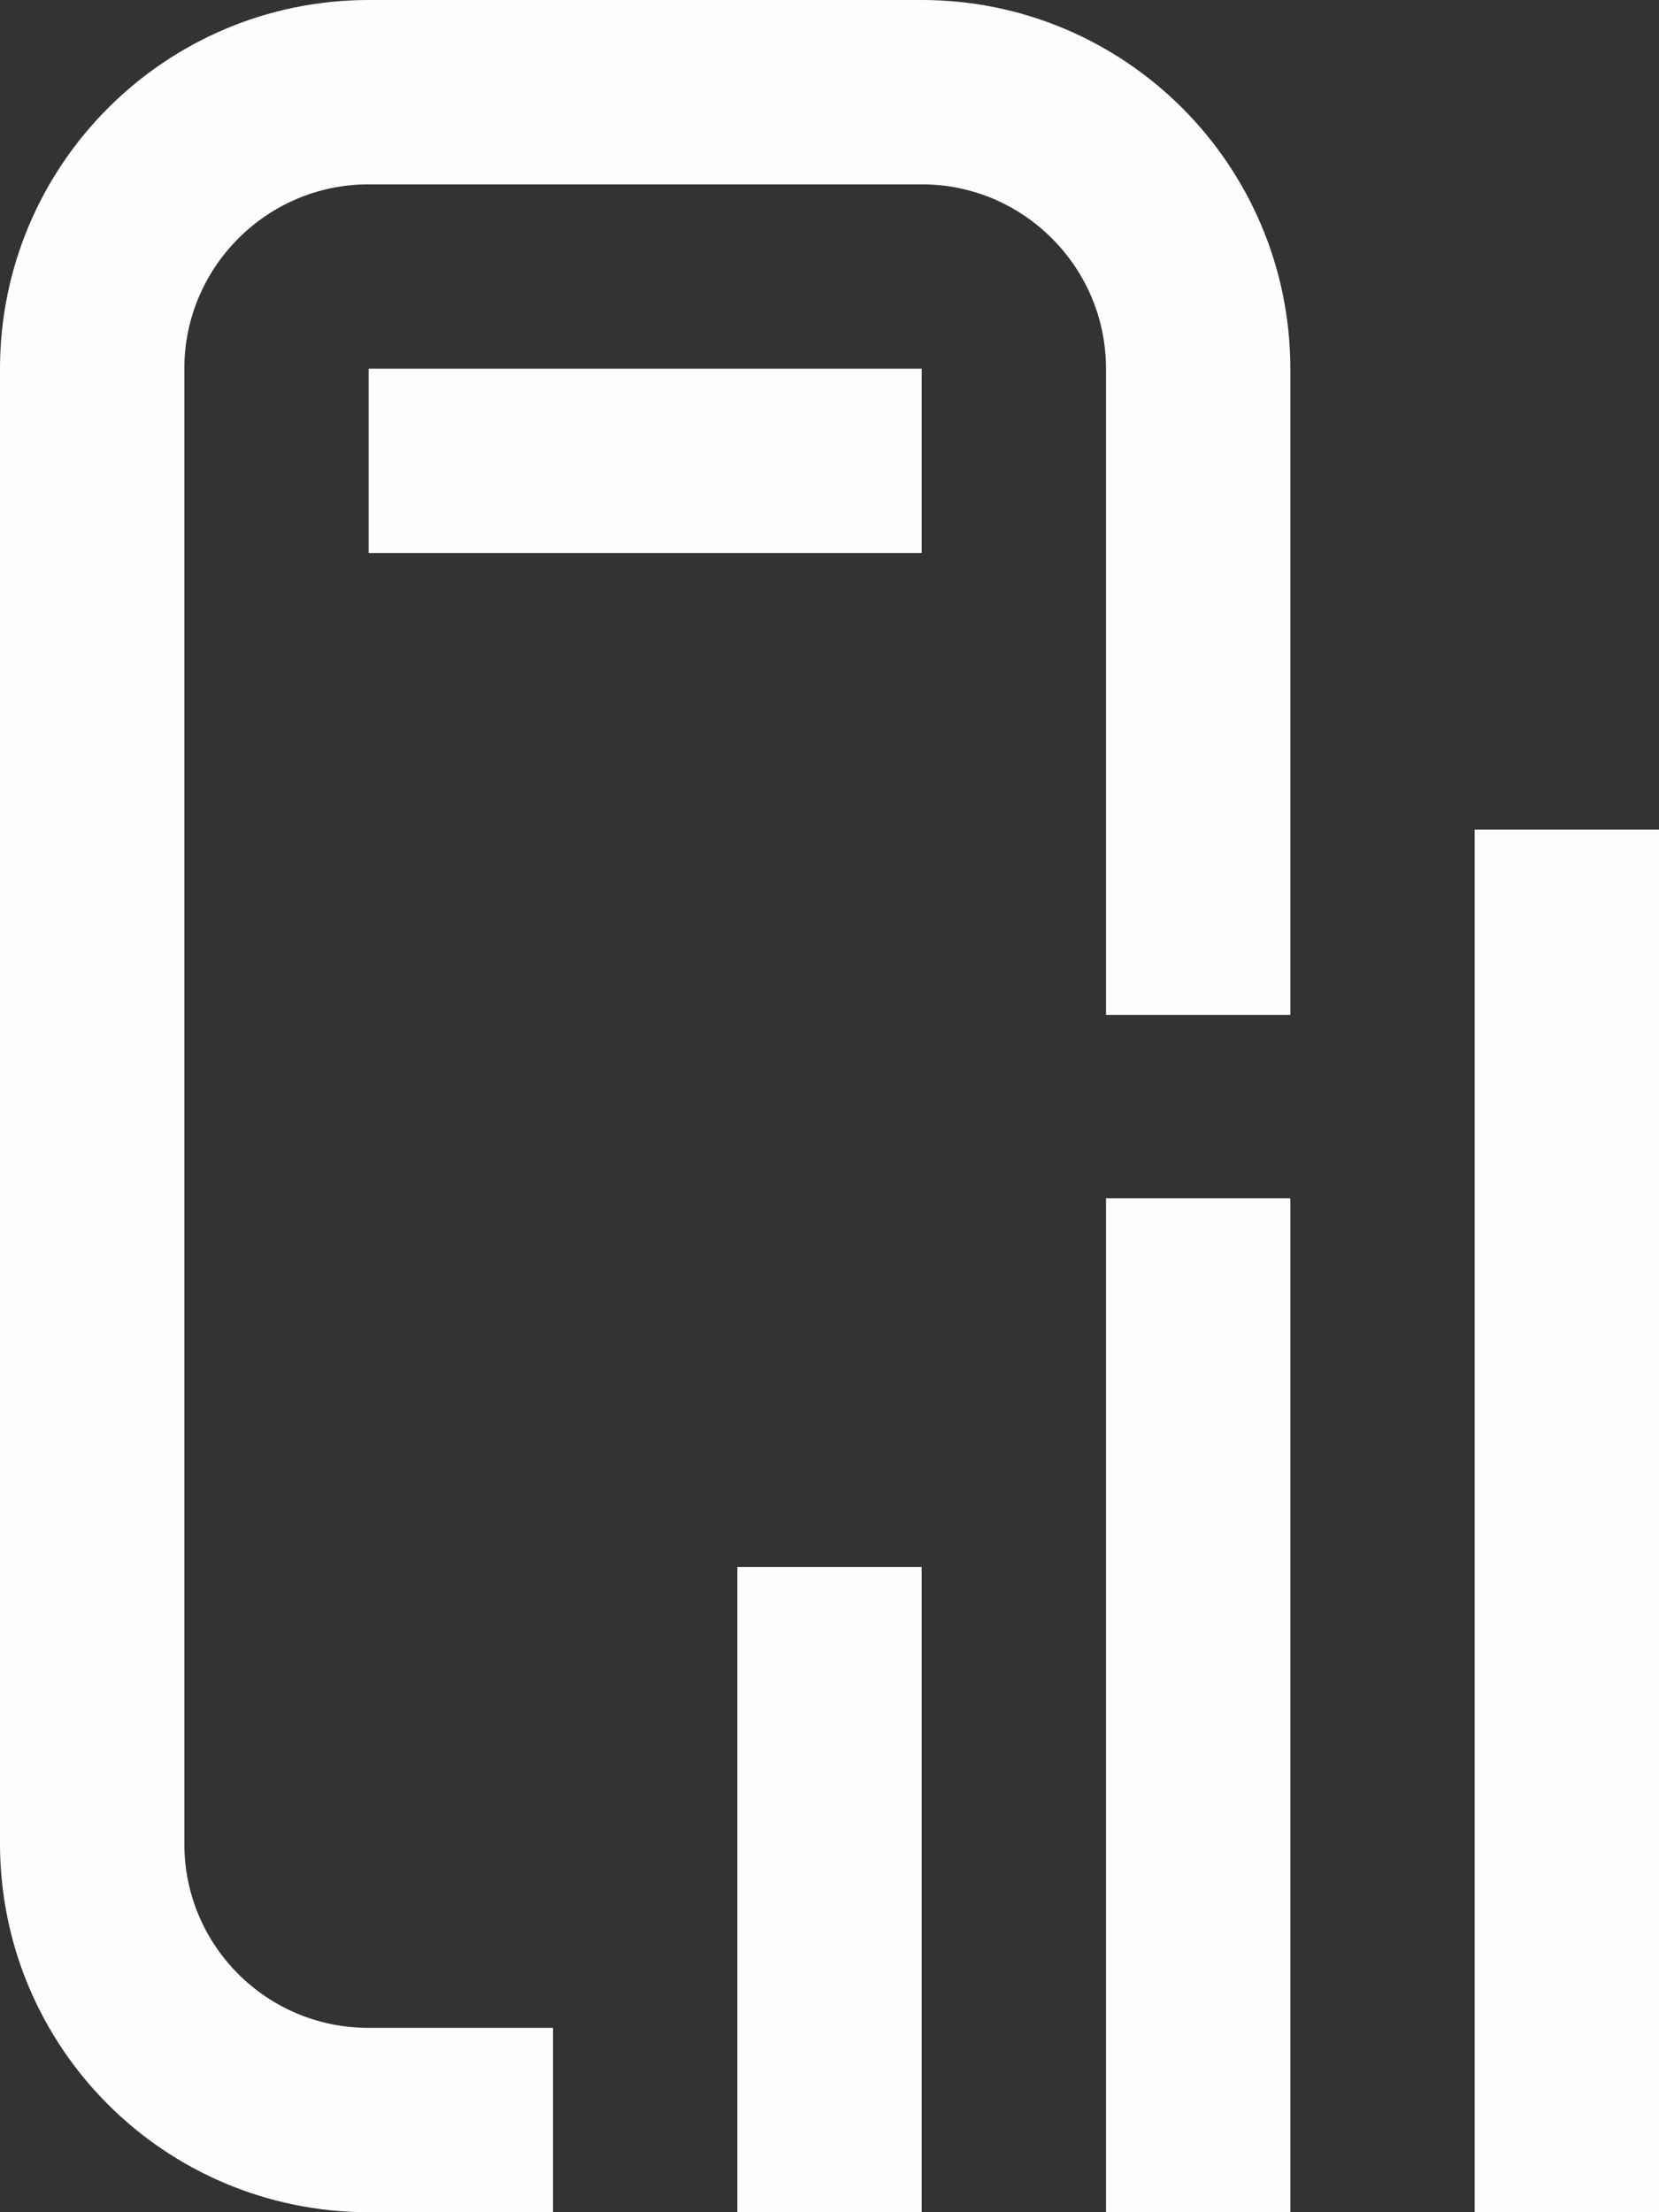 <svg width="18" height="24" viewBox="0 0 18 24" fill="none" xmlns="http://www.w3.org/2000/svg">
<rect x="0" y="0" width="18" height="24" fill="#333333" stroke="none"/>
<path d="M13 11.01V4C13 2.35 11.66 1 10 1H4C2.34 1 1 2.35 1 4V20C1 21.66 2.34 23 4 23H6" stroke="#FEFEFF" stroke-width="2" stroke-miterlimit="10"/>
<path d="M4 5H10" stroke="#FEFEFF" stroke-width="2" stroke-miterlimit="10"/>
<path d="M17 10V23" stroke="#FEFEFF" stroke-width="2" stroke-linecap="square"/>
<path d="M13 14V23" stroke="#FEFEFF" stroke-width="2" stroke-linecap="square"/>
<path d="M9 18V23" stroke="#FEFEFF" stroke-width="2" stroke-linecap="square"/>
</svg>
